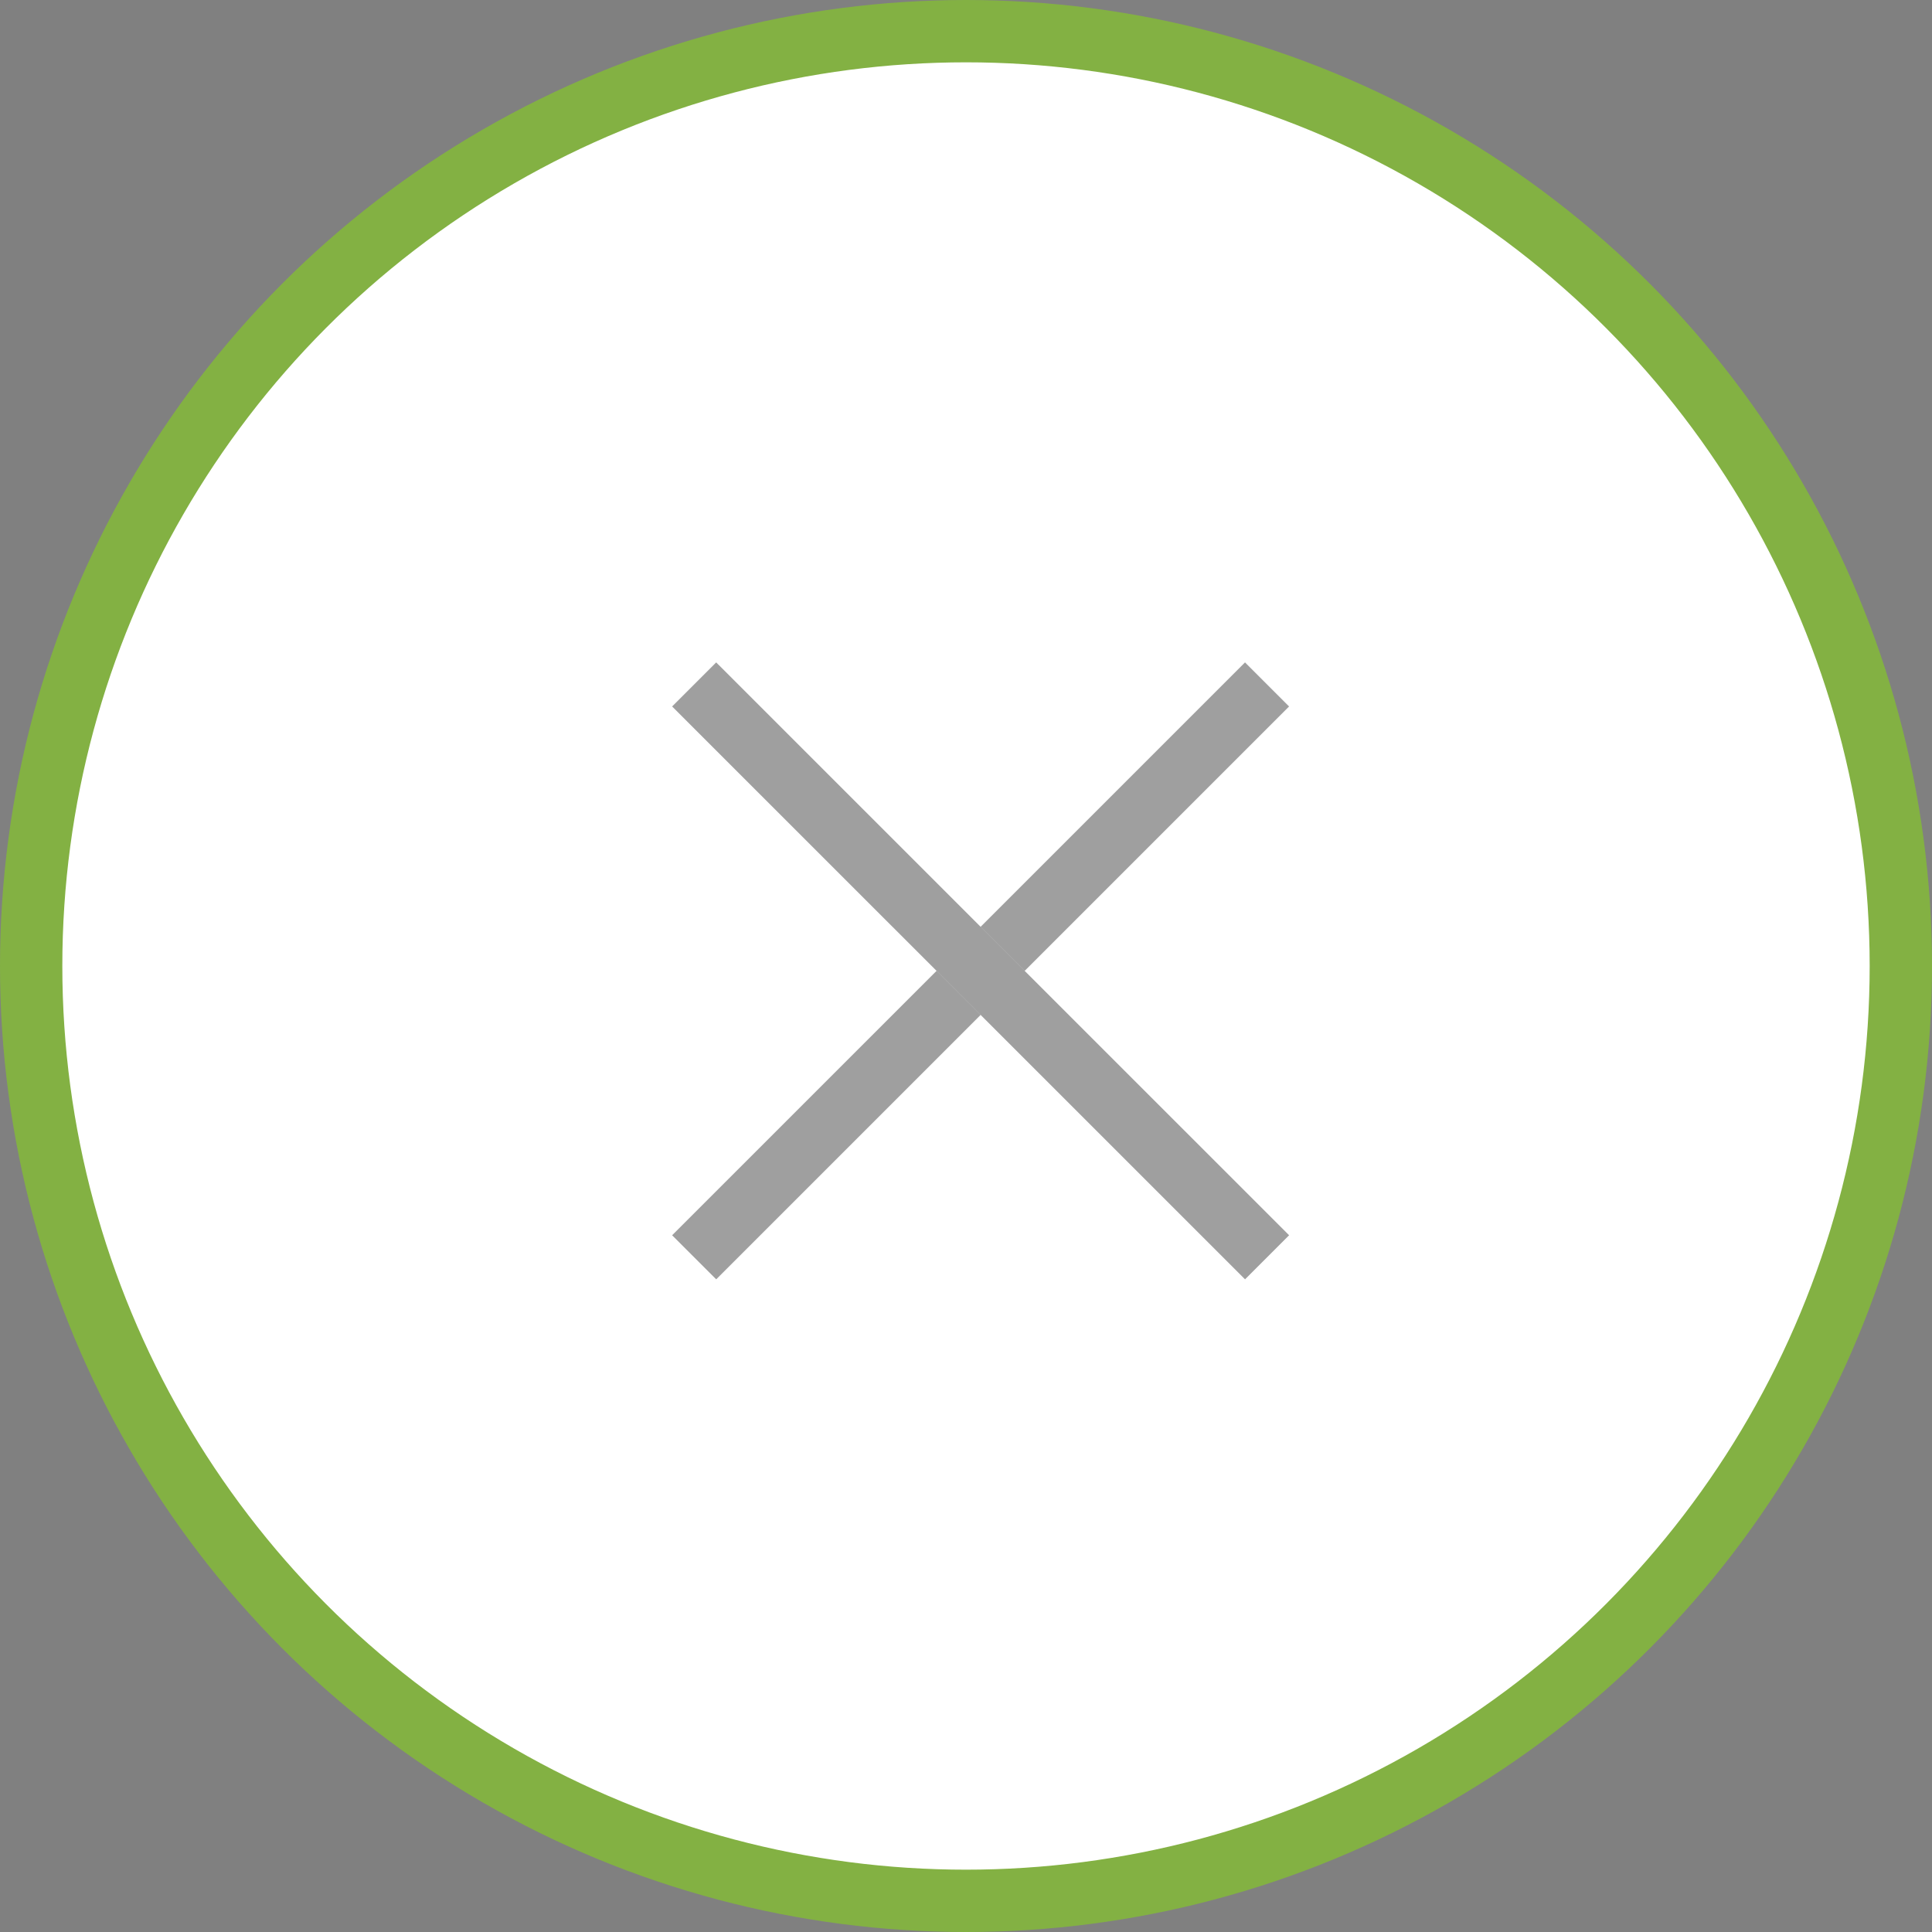 <svg id="сross" xmlns="http://www.w3.org/2000/svg" width="62" height="62" viewBox="0 0 62 62">
  <rect x="0" y="0" width="62" height="62" fill="#808080" stroke="none"/>
  <defs>
    <style>
      .cls-1 {
        fill: #fff;
        stroke: #83b143;
        stroke-width: 2px;
      }

      .cls-2 {
        fill: #414141;
        fill-rule: evenodd;
        opacity: 0.5;
      }
    </style>
  </defs>
  <circle class="cls-1" cx="31" cy="31" r="30"/>
  <path id="Прямоугольник_1" data-name="Прямоугольник 1" class="cls-2" d="M704.1,817.515l1.414-1.414L723.9,834.485l-1.414,1.414Z" transform="translate(-682.531 -794.844)"/>
  <path id="Прямоугольник_1-2" data-name="Прямоугольник 1" class="cls-2" d="M704.1,834.485L712.586,826,714,827.414l-8.485,8.485Z" transform="translate(-682.531 -794.844)"/>
  <path id="Прямоугольник_1-3" data-name="Прямоугольник 1" class="cls-2" d="M714,824.586l8.485-8.485,1.414,1.414L715.414,826Z" transform="translate(-682.531 -794.844)"/>
</svg>
